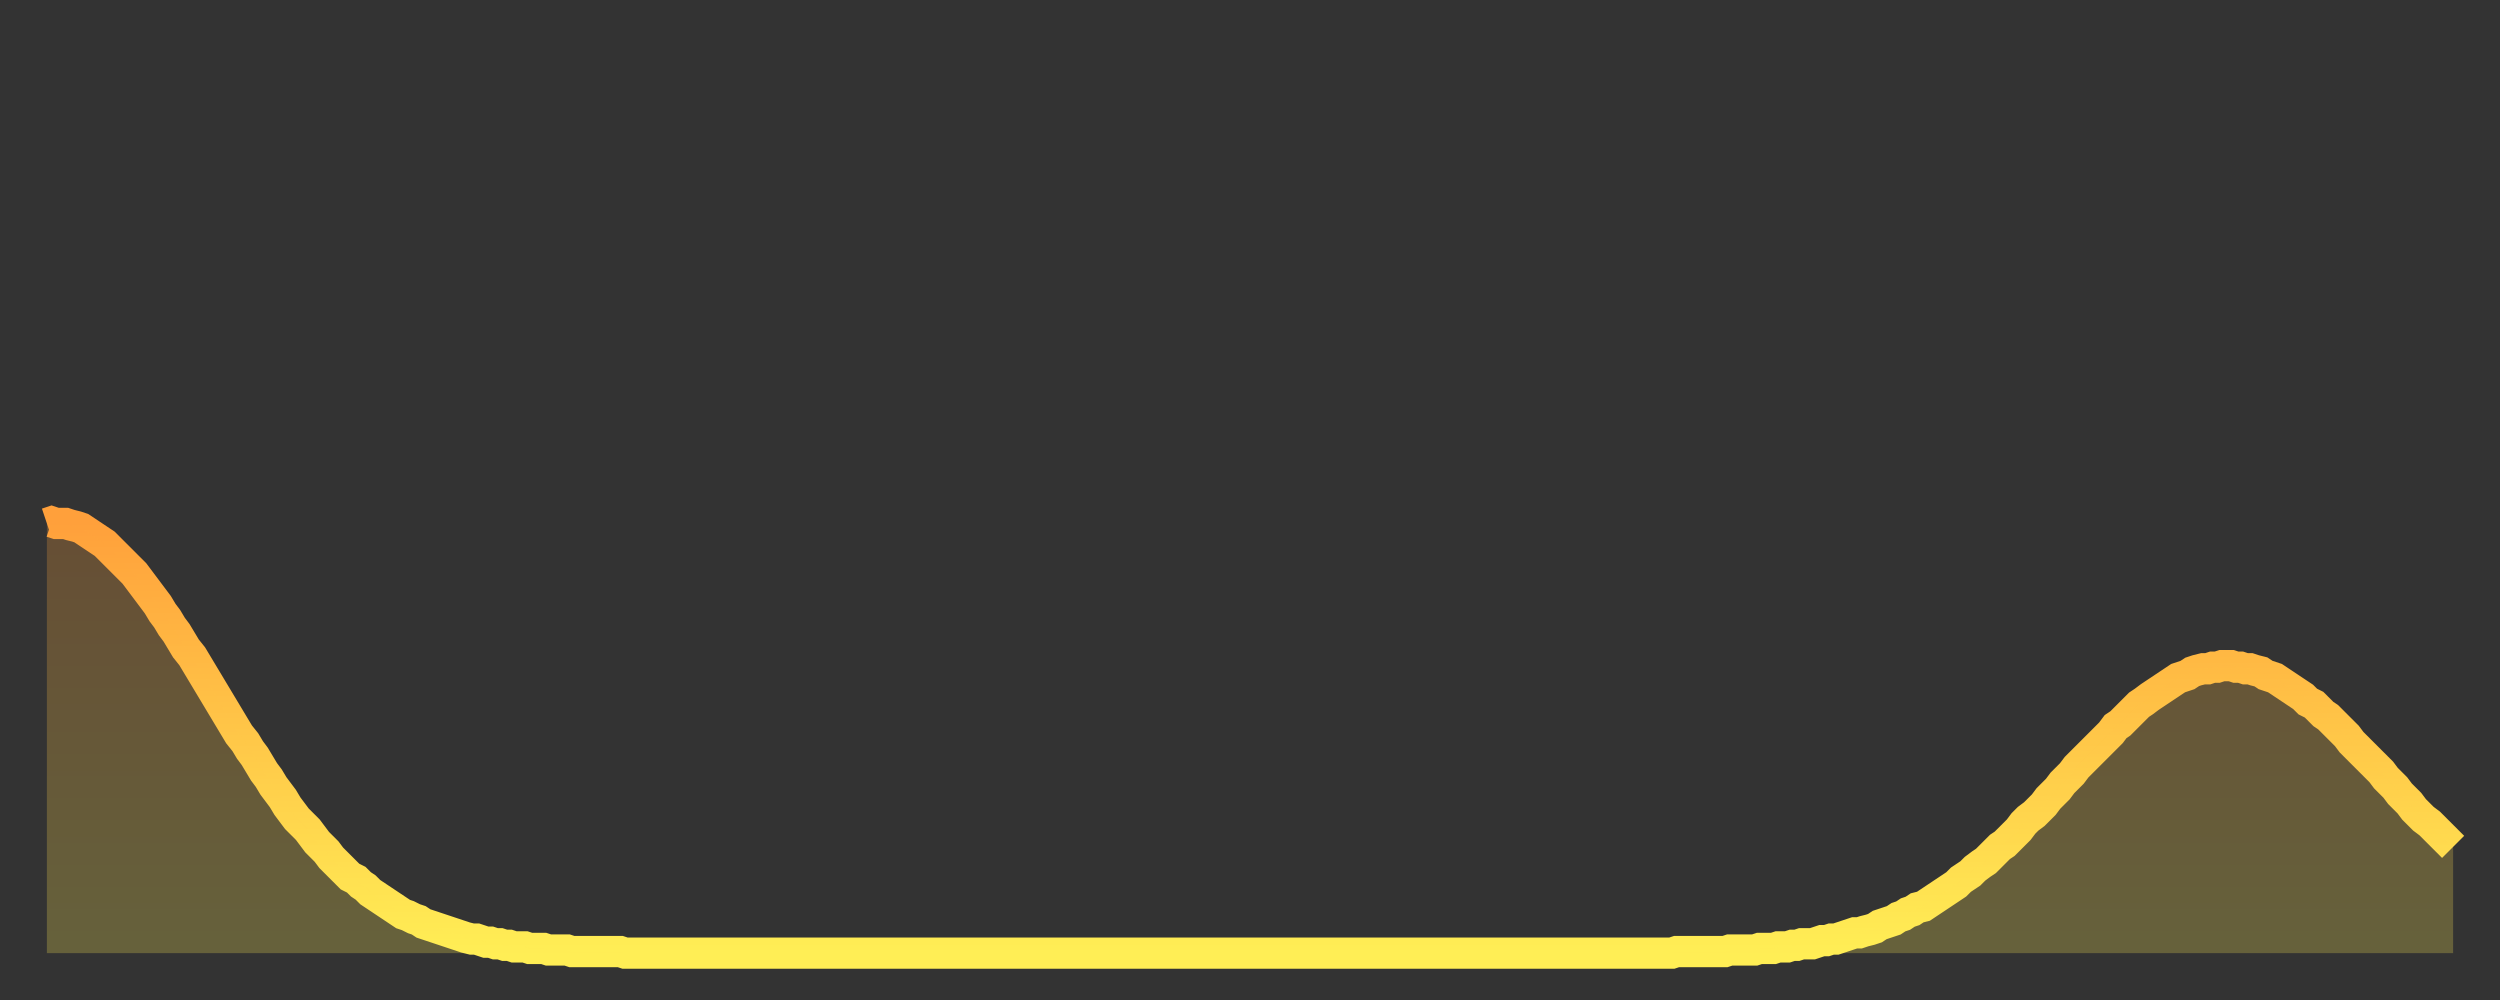 <?xml version="1.0" encoding="utf-8" ?>
<svg baseProfile="full" height="64" version="1.1" width="160" xmlns="http://www.w3.org/2000/svg" xmlns:ev="http://www.w3.org/2001/xml-events" xmlns:xlink="http://www.w3.org/1999/xlink"><rect width="100%" height="100%" fill="#333333" stroke="none"/><defs><linearGradient id="id925194" x1="0" x2="0" y1="0" y2="1"><stop offset="0%" stop-color="#ffa03b" /><stop offset="50%" stop-color="#ffc748" /><stop offset="100%" stop-color="#ffee55" /></linearGradient></defs><g transform="translate(3,3)"><g><path d="M 0.0 30.5 0.3 30.4 0.6 30.5 0.9 30.5 1.2 30.5 1.5 30.6 1.9 30.7 2.2 30.8 2.5 31.0 2.8 31.2 3.1 31.4 3.4 31.6 3.7 31.8 4.0 32.1 4.3 32.4 4.6 32.7 4.9 33.0 5.2 33.3 5.6 33.7 5.9 34.1 6.2 34.5 6.5 34.9 6.8 35.3 7.1 35.7 7.4 36.2 7.7 36.6 8.0 37.1 8.3 37.5 8.6 38.0 8.9 38.5 9.3 39.0 9.6 39.5 9.9 40.0 10.2 40.5 10.5 41.0 10.8 41.5 11.1 42.0 11.4 42.5 11.7 43.0 12.0 43.5 12.3 44.0 12.7 44.5 13.0 45.0 13.3 45.4 13.6 45.9 13.9 46.4 14.2 46.8 14.5 47.3 14.8 47.7 15.1 48.1 15.4 48.6 15.7 49.0 16.0 49.4 16.4 49.8 16.7 50.1 17.0 50.5 17.3 50.9 17.6 51.2 17.9 51.5 18.2 51.9 18.5 52.2 18.8 52.5 19.1 52.8 19.4 53.1 19.8 53.3 20.1 53.6 20.4 53.8 20.7 54.1 21.0 54.3 21.3 54.5 21.6 54.7 21.9 54.9 22.2 55.1 22.5 55.3 22.8 55.5 23.1 55.6 23.5 55.8 23.8 55.9 24.1 56.1 24.4 56.2 24.7 56.3 25.0 56.4 25.3 56.5 25.6 56.6 25.9 56.7 26.2 56.8 26.5 56.9 26.8 57.0 27.2 57.1 27.5 57.1 27.8 57.2 28.1 57.3 28.4 57.3 28.7 57.4 29.0 57.4 29.3 57.5 29.6 57.5 29.9 57.6 30.2 57.6 30.6 57.6 30.9 57.7 31.2 57.7 31.5 57.7 31.8 57.7 32.1 57.8 32.4 57.8 32.7 57.8 33.0 57.8 33.3 57.8 33.6 57.9 33.9 57.9 34.3 57.9 34.6 57.9 34.9 57.9 35.2 57.9 35.5 57.9 35.8 57.9 36.1 57.9 36.4 57.9 36.7 57.9 37.0 58.0 37.3 58.0 37.7 58.0 38.0 58.0 38.3 58.0 38.6 58.0 38.9 58.0 39.2 58.0 39.5 58.0 39.8 58.0 40.1 58.0 40.4 58.0 40.7 58.0 41.0 58.0 41.4 58.0 41.7 58.0 42.0 58.0 42.3 58.0 42.6 58.0 42.9 58.0 43.2 58.0 43.5 58.0 43.8 58.0 44.1 58.0 44.4 58.0 44.7 58.0 45.1 58.0 45.4 58.0 45.7 58.0 46.0 58.0 46.3 58.0 46.6 58.0 46.9 58.0 47.2 58.0 47.5 58.0 47.8 58.0 48.1 58.0 48.5 58.0 48.8 58.0 49.1 58.0 49.4 58.0 49.7 58.0 50.0 58.0 50.3 58.0 50.6 58.0 50.9 58.0 51.2 58.0 51.5 58.0 51.8 58.0 52.2 58.0 52.5 58.0 52.8 58.0 53.1 58.0 53.4 58.0 53.7 58.0 54.0 58.0 54.3 58.0 54.6 58.0 54.9 58.0 55.2 58.0 55.6 58.0 55.9 58.0 56.2 58.0 56.5 58.0 56.8 58.0 57.1 58.0 57.4 58.0 57.7 58.0 58.0 58.0 58.3 58.0 58.6 58.0 58.9 58.0 59.3 58.0 59.6 58.0 59.9 58.0 60.2 58.0 60.5 58.0 60.8 58.0 61.1 58.0 61.4 58.0 61.7 58.0 62.0 58.0 62.3 58.0 62.6 58.0 63.0 58.0 63.3 58.0 63.6 58.0 63.9 58.0 64.2 58.0 64.5 58.0 64.8 58.0 65.1 58.0 65.4 58.0 65.7 58.0 66.0 58.0 66.4 58.0 66.7 58.0 67.0 58.0 67.3 58.0 67.6 58.0 67.9 58.0 68.2 58.0 68.5 58.0 68.8 58.0 69.1 58.0 69.4 58.0 69.7 58.0 70.1 58.0 70.4 58.0 70.7 58.0 71.0 58.0 71.3 58.0 71.6 58.0 71.9 58.0 72.2 58.0 72.5 58.0 72.8 58.0 73.1 58.0 73.5 58.0 73.8 58.0 74.1 58.0 74.4 58.0 74.7 58.0 75.0 58.0 75.3 58.0 75.6 58.0 75.9 58.0 76.2 58.0 76.5 58.0 76.8 58.0 77.2 58.0 77.5 58.0 77.8 58.0 78.1 58.0 78.4 58.0 78.7 58.0 79.0 58.0 79.3 58.0 79.6 58.0 79.9 58.0 80.2 58.0 80.5 58.0 80.9 58.0 81.2 58.0 81.5 58.0 81.8 58.0 82.1 58.0 82.4 58.0 82.7 58.0 83.0 58.0 83.3 58.0 83.6 58.0 83.9 58.0 84.3 58.0 84.6 58.0 84.9 58.0 85.2 58.0 85.5 58.0 85.8 58.0 86.1 58.0 86.4 58.0 86.7 58.0 87.0 58.0 87.3 58.0 87.6 58.0 88.0 58.0 88.3 58.0 88.6 58.0 88.9 58.0 89.2 58.0 89.5 58.0 89.8 58.0 90.1 58.0 90.4 58.0 90.7 58.0 91.0 58.0 91.4 58.0 91.7 58.0 92.0 58.0 92.3 58.0 92.6 58.0 92.9 58.0 93.2 58.0 93.5 58.0 93.8 58.0 94.1 58.0 94.4 58.0 94.7 58.0 95.1 58.0 95.4 58.0 95.7 58.0 96.0 58.0 96.3 58.0 96.6 58.0 96.9 58.0 97.2 58.0 97.5 58.0 97.8 58.0 98.1 58.0 98.4 58.0 98.8 58.0 99.1 58.0 99.4 58.0 99.7 58.0 100.0 58.0 100.3 58.0 100.6 58.0 100.9 58.0 101.2 58.0 101.5 58.0 101.8 58.0 102.2 58.0 102.5 58.0 102.8 58.0 103.1 58.0 103.4 58.0 103.7 58.0 104.0 58.0 104.3 57.9 104.6 57.9 104.9 57.9 105.2 57.9 105.5 57.9 105.9 57.9 106.2 57.9 106.5 57.9 106.8 57.9 107.1 57.9 107.4 57.9 107.7 57.8 108.0 57.8 108.3 57.8 108.6 57.8 108.9 57.8 109.3 57.8 109.6 57.7 109.9 57.7 110.2 57.7 110.5 57.7 110.8 57.6 111.1 57.6 111.4 57.6 111.7 57.5 112.0 57.5 112.3 57.4 112.6 57.4 113.0 57.4 113.3 57.3 113.6 57.2 113.9 57.2 114.2 57.1 114.5 57.1 114.8 57.0 115.1 56.9 115.4 56.8 115.7 56.7 116.0 56.7 116.3 56.6 116.7 56.5 117.0 56.4 117.3 56.2 117.6 56.1 117.9 56.0 118.2 55.9 118.5 55.7 118.8 55.6 119.1 55.4 119.4 55.3 119.7 55.1 120.1 55.0 120.4 54.8 120.7 54.6 121.0 54.4 121.3 54.2 121.6 54.0 121.9 53.8 122.2 53.6 122.5 53.3 122.8 53.1 123.1 52.9 123.4 52.6 123.8 52.3 124.1 52.1 124.4 51.8 124.7 51.5 125.0 51.2 125.3 51.0 125.6 50.7 125.9 50.4 126.2 50.1 126.5 49.7 126.8 49.4 127.2 49.1 127.5 48.8 127.8 48.5 128.1 48.1 128.4 47.8 128.7 47.5 129.0 47.1 129.3 46.8 129.6 46.5 129.9 46.1 130.2 45.8 130.5 45.5 130.9 45.1 131.2 44.8 131.5 44.5 131.8 44.2 132.1 43.9 132.4 43.5 132.7 43.3 133.0 43.0 133.3 42.7 133.6 42.4 133.9 42.1 134.2 41.9 134.6 41.6 134.9 41.4 135.2 41.2 135.5 41.0 135.8 40.8 136.1 40.6 136.4 40.4 136.7 40.3 137.0 40.2 137.3 40.0 137.6 39.9 138.0 39.8 138.3 39.8 138.6 39.7 138.9 39.7 139.2 39.6 139.5 39.6 139.8 39.6 140.1 39.7 140.4 39.7 140.7 39.8 141.0 39.8 141.3 39.9 141.7 40.0 142.0 40.2 142.3 40.3 142.6 40.4 142.9 40.6 143.2 40.8 143.5 41.0 143.8 41.2 144.1 41.4 144.4 41.6 144.7 41.9 145.1 42.1 145.4 42.4 145.7 42.7 146.0 42.9 146.3 43.2 146.6 43.5 146.9 43.8 147.2 44.1 147.5 44.5 147.8 44.8 148.1 45.1 148.4 45.4 148.8 45.8 149.1 46.1 149.4 46.4 149.7 46.8 150.0 47.1 150.3 47.4 150.6 47.8 150.9 48.1 151.2 48.4 151.5 48.8 151.8 49.1 152.1 49.4 152.5 49.7 152.8 50.0 153.1 50.3 153.4 50.6 153.7 50.9 154.0 51.2" fill="none" id="graph-curve" opacity="1" stroke="url(#id925194)" stroke-width="2" /><path d="M 0 58 L 0.0 30.5 0.3 30.4 0.6 30.5 0.9 30.5 1.2 30.5 1.5 30.6 1.9 30.7 2.2 30.8 2.5 31.0 2.8 31.2 3.1 31.4 3.4 31.6 3.7 31.8 4.0 32.1 4.3 32.4 4.6 32.7 4.9 33.0 5.2 33.3 5.6 33.7 5.9 34.1 6.2 34.5 6.5 34.9 6.8 35.3 7.1 35.7 7.4 36.2 7.7 36.6 8.0 37.1 8.3 37.5 8.6 38.0 8.9 38.5 9.3 39.0 9.6 39.5 9.9 40.0 10.2 40.5 10.5 41.0 10.8 41.5 11.1 42.0 11.4 42.5 11.7 43.0 12.0 43.5 12.3 44.0 12.7 44.5 13.0 45.0 13.3 45.4 13.6 45.9 13.9 46.4 14.2 46.8 14.5 47.3 14.8 47.7 15.1 48.1 15.4 48.6 15.7 49.0 16.0 49.4 16.4 49.8 16.7 50.1 17.0 50.5 17.3 50.9 17.6 51.2 17.9 51.5 18.2 51.9 18.5 52.2 18.8 52.5 19.1 52.8 19.4 53.1 19.8 53.3 20.1 53.6 20.4 53.8 20.7 54.1 21.0 54.3 21.3 54.5 21.6 54.7 21.9 54.9 22.2 55.1 22.5 55.3 22.8 55.5 23.1 55.6 23.5 55.8 23.8 55.9 24.1 56.1 24.4 56.2 24.7 56.3 25.0 56.4 25.3 56.5 25.6 56.6 25.9 56.7 26.2 56.8 26.5 56.9 26.8 57.0 27.2 57.1 27.5 57.1 27.8 57.2 28.1 57.3 28.4 57.3 28.7 57.4 29.0 57.4 29.3 57.5 29.6 57.5 29.9 57.6 30.2 57.6 30.6 57.6 30.9 57.7 31.2 57.7 31.5 57.7 31.8 57.7 32.1 57.8 32.4 57.8 32.7 57.8 33.0 57.8 33.3 57.8 33.6 57.9 33.9 57.9 34.3 57.9 34.6 57.9 34.9 57.9 35.2 57.9 35.5 57.9 35.8 57.9 36.1 57.9 36.4 57.9 36.7 57.9 37.0 58.0 37.3 58.0 37.7 58.0 38.0 58.0 38.3 58.0 38.6 58.0 38.9 58.0 39.2 58.0 39.5 58.0 39.8 58.0 40.1 58.0 40.4 58.0 40.7 58.0 41.0 58.0 41.4 58.0 41.7 58.0 42.0 58.0 42.3 58.0 42.6 58.0 42.9 58.0 43.2 58.0 43.5 58.0 43.8 58.0 44.1 58.0 44.4 58.0 44.7 58.0 45.1 58.0 45.4 58.0 45.7 58.0 46.0 58.0 46.3 58.0 46.6 58.0 46.9 58.0 47.2 58.0 47.5 58.0 47.8 58.0 48.1 58.0 48.5 58.0 48.8 58.0 49.1 58.0 49.4 58.0 49.7 58.0 50.0 58.0 50.3 58.0 50.6 58.0 50.9 58.0 51.2 58.0 51.5 58.0 51.8 58.0 52.2 58.0 52.5 58.0 52.8 58.0 53.1 58.0 53.4 58.0 53.7 58.0 54.0 58.0 54.3 58.0 54.6 58.0 54.9 58.0 55.2 58.0 55.6 58.0 55.9 58.0 56.2 58.0 56.5 58.0 56.8 58.0 57.1 58.0 57.4 58.0 57.7 58.0 58.0 58.0 58.3 58.0 58.6 58.0 58.9 58.0 59.3 58.0 59.6 58.0 59.9 58.0 60.2 58.0 60.5 58.0 60.8 58.0 61.1 58.0 61.4 58.0 61.7 58.0 62.0 58.0 62.3 58.0 62.6 58.0 63.0 58.0 63.3 58.0 63.6 58.0 63.9 58.0 64.2 58.0 64.5 58.0 64.8 58.0 65.1 58.0 65.4 58.0 65.7 58.0 66.0 58.0 66.4 58.0 66.7 58.0 67.0 58.0 67.3 58.0 67.6 58.0 67.9 58.0 68.2 58.0 68.5 58.0 68.8 58.0 69.1 58.0 69.4 58.0 69.7 58.0 70.1 58.0 70.4 58.0 70.7 58.0 71.0 58.0 71.3 58.0 71.6 58.0 71.9 58.0 72.2 58.0 72.5 58.0 72.8 58.0 73.1 58.0 73.5 58.0 73.8 58.0 74.1 58.0 74.4 58.0 74.7 58.0 75.0 58.0 75.3 58.0 75.6 58.0 75.9 58.0 76.2 58.0 76.5 58.0 76.8 58.0 77.2 58.0 77.5 58.0 77.8 58.0 78.1 58.0 78.4 58.0 78.7 58.0 79.0 58.0 79.3 58.0 79.6 58.0 79.9 58.0 80.2 58.0 80.5 58.0 80.9 58.0 81.2 58.0 81.5 58.0 81.8 58.0 82.1 58.0 82.4 58.0 82.7 58.0 83.0 58.0 83.3 58.0 83.6 58.0 83.9 58.0 84.3 58.0 84.6 58.0 84.9 58.0 85.2 58.0 85.5 58.0 85.8 58.0 86.1 58.0 86.4 58.0 86.7 58.0 87.0 58.0 87.3 58.0 87.6 58.0 88.0 58.0 88.3 58.0 88.6 58.0 88.9 58.0 89.2 58.0 89.5 58.0 89.8 58.0 90.1 58.0 90.4 58.0 90.7 58.0 91.0 58.0 91.4 58.0 91.7 58.0 92.0 58.0 92.3 58.0 92.6 58.0 92.9 58.0 93.2 58.0 93.5 58.0 93.8 58.0 94.1 58.0 94.4 58.0 94.7 58.0 95.1 58.0 95.4 58.0 95.7 58.0 96.0 58.0 96.3 58.0 96.6 58.0 96.9 58.0 97.2 58.0 97.5 58.0 97.8 58.0 98.1 58.0 98.4 58.0 98.8 58.0 99.1 58.0 99.4 58.0 99.7 58.0 100.0 58.0 100.3 58.0 100.6 58.0 100.9 58.0 101.2 58.0 101.5 58.0 101.8 58.0 102.2 58.0 102.5 58.0 102.8 58.0 103.1 58.0 103.4 58.0 103.7 58.0 104.0 58.0 104.3 57.9 104.6 57.9 104.9 57.9 105.2 57.9 105.5 57.9 105.9 57.9 106.2 57.9 106.5 57.9 106.8 57.9 107.1 57.9 107.4 57.9 107.7 57.8 108.0 57.8 108.3 57.8 108.6 57.8 108.9 57.8 109.3 57.8 109.6 57.7 109.9 57.7 110.2 57.7 110.5 57.7 110.8 57.6 111.1 57.6 111.4 57.6 111.7 57.5 112.0 57.5 112.3 57.4 112.6 57.4 113.0 57.4 113.3 57.3 113.6 57.2 113.9 57.2 114.2 57.1 114.5 57.1 114.8 57.0 115.1 56.9 115.4 56.8 115.7 56.7 116.0 56.7 116.3 56.6 116.7 56.5 117.0 56.4 117.3 56.2 117.6 56.1 117.9 56.0 118.2 55.9 118.5 55.7 118.8 55.6 119.1 55.4 119.4 55.3 119.7 55.1 120.1 55.0 120.4 54.8 120.7 54.6 121.0 54.4 121.3 54.2 121.6 54.0 121.9 53.8 122.2 53.6 122.5 53.3 122.8 53.1 123.1 52.9 123.4 52.6 123.8 52.3 124.1 52.1 124.4 51.8 124.7 51.5 125.0 51.2 125.3 51.0 125.6 50.7 125.9 50.4 126.2 50.1 126.5 49.7 126.8 49.4 127.2 49.1 127.5 48.8 127.8 48.5 128.1 48.1 128.4 47.8 128.7 47.5 129.0 47.1 129.3 46.8 129.6 46.5 129.9 46.1 130.2 45.8 130.5 45.5 130.9 45.1 131.2 44.8 131.5 44.5 131.8 44.2 132.1 43.9 132.4 43.5 132.7 43.3 133.0 43.0 133.3 42.7 133.6 42.4 133.9 42.1 134.2 41.9 134.6 41.6 134.9 41.4 135.2 41.2 135.5 41.0 135.8 40.8 136.1 40.6 136.4 40.4 136.7 40.3 137.0 40.2 137.3 40.0 137.6 39.9 138.0 39.8 138.3 39.8 138.6 39.7 138.9 39.7 139.2 39.6 139.5 39.6 139.8 39.6 140.1 39.7 140.4 39.7 140.7 39.8 141.0 39.8 141.3 39.9 141.7 40.0 142.0 40.2 142.3 40.3 142.6 40.4 142.9 40.6 143.2 40.8 143.5 41.0 143.8 41.2 144.1 41.4 144.4 41.6 144.7 41.9 145.1 42.1 145.4 42.4 145.7 42.7 146.0 42.9 146.3 43.2 146.6 43.5 146.9 43.8 147.2 44.1 147.5 44.5 147.8 44.8 148.1 45.1 148.4 45.4 148.8 45.8 149.1 46.1 149.4 46.4 149.7 46.8 150.0 47.1 150.3 47.4 150.6 47.8 150.9 48.1 151.2 48.4 151.5 48.8 151.8 49.1 152.1 49.4 152.5 49.7 152.8 50.0 153.1 50.3 153.4 50.6 153.7 50.9 154.0 51.2 154 58" fill="url(#id925194)" fill-opacity=".25" id="graph-shadow" /></g></g></svg>